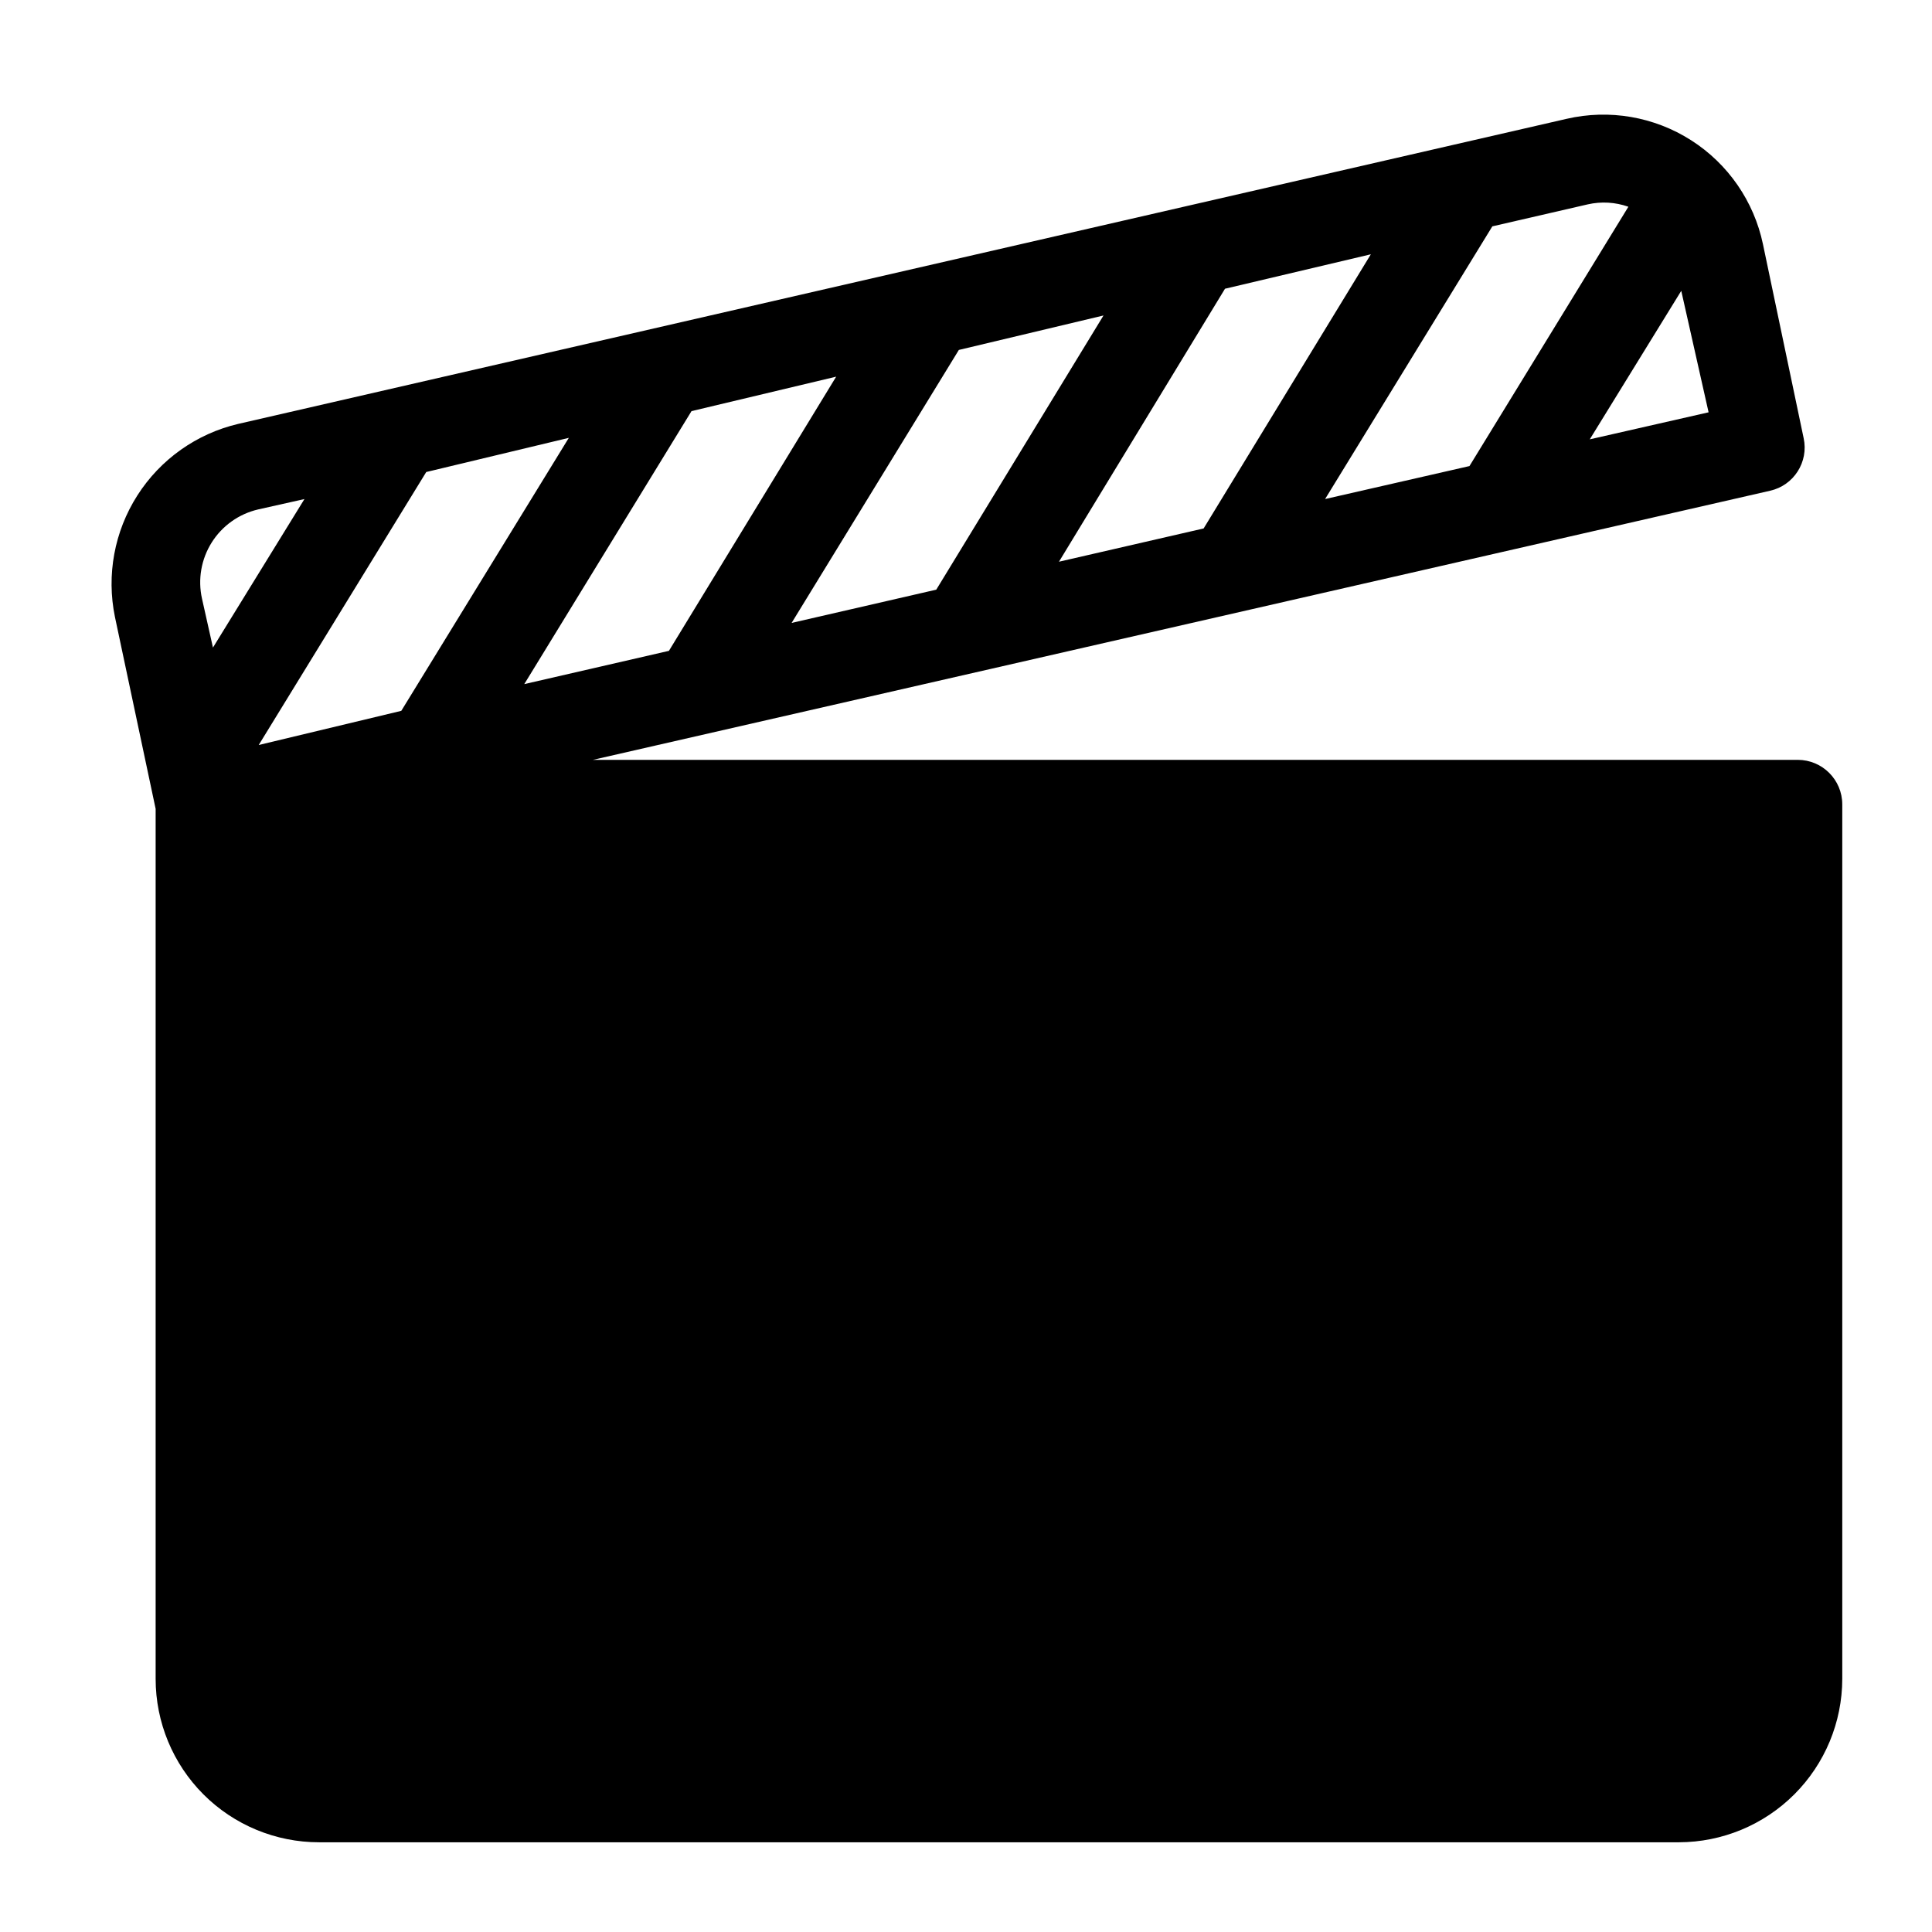<?xml version="1.0" encoding="UTF-8"?>
<!-- Uploaded to: SVG Repo, www.svgrepo.com, Generator: SVG Repo Mixer Tools -->
<svg fill="#000000" width="800px" height="800px" version="1.1" viewBox="144 144 512 512" xmlns="http://www.w3.org/2000/svg">
 <path d="m620.41 345.37h-319.29l311.97-71.32c6.289-1.41 10.262-7.633 8.895-13.934l-10.785-51.406c-2.387-11.363-9.246-21.289-19.035-27.539-9.789-6.25-21.684-8.297-32.996-5.68l-352.04 80.848c-11.035 2.594-20.625 9.391-26.723 18.949-6.102 9.555-8.234 21.113-5.945 32.219l10.785 50.852v230.57c0 11.484 4.562 22.496 12.68 30.617 8.121 8.117 19.133 12.68 30.617 12.68h360.38c11.477-0.02 22.477-4.59 30.594-12.703 8.113-8.117 12.684-19.117 12.703-30.594v-231.75c0-6.523-5.285-11.809-11.809-11.809zm-23.617-92.102-31.488 7.164 24.246-39.359zm-32.039-55.105h0.004c3.582-0.816 7.32-0.598 10.781 0.629l-42.117 68.723-38.258 8.738 44.32-72.266zm-57.465 13.227-44.316 72.656-38.336 8.816 44-72.344zm-70.848 16.215-44.32 72.66-38.336 8.816 44.32-72.344zm-70.848 16.215-44.32 72.66-38.336 8.816 44.32-72.344zm-70.848 16.215-44.398 72.344-37.785 9.055 44.398-72.344zm-97.219 42.59c-1.133-5.102-0.203-10.445 2.582-14.867 2.785-4.422 7.203-7.566 12.293-8.75l12.281-2.754-24.246 39.359z"/>
</svg>